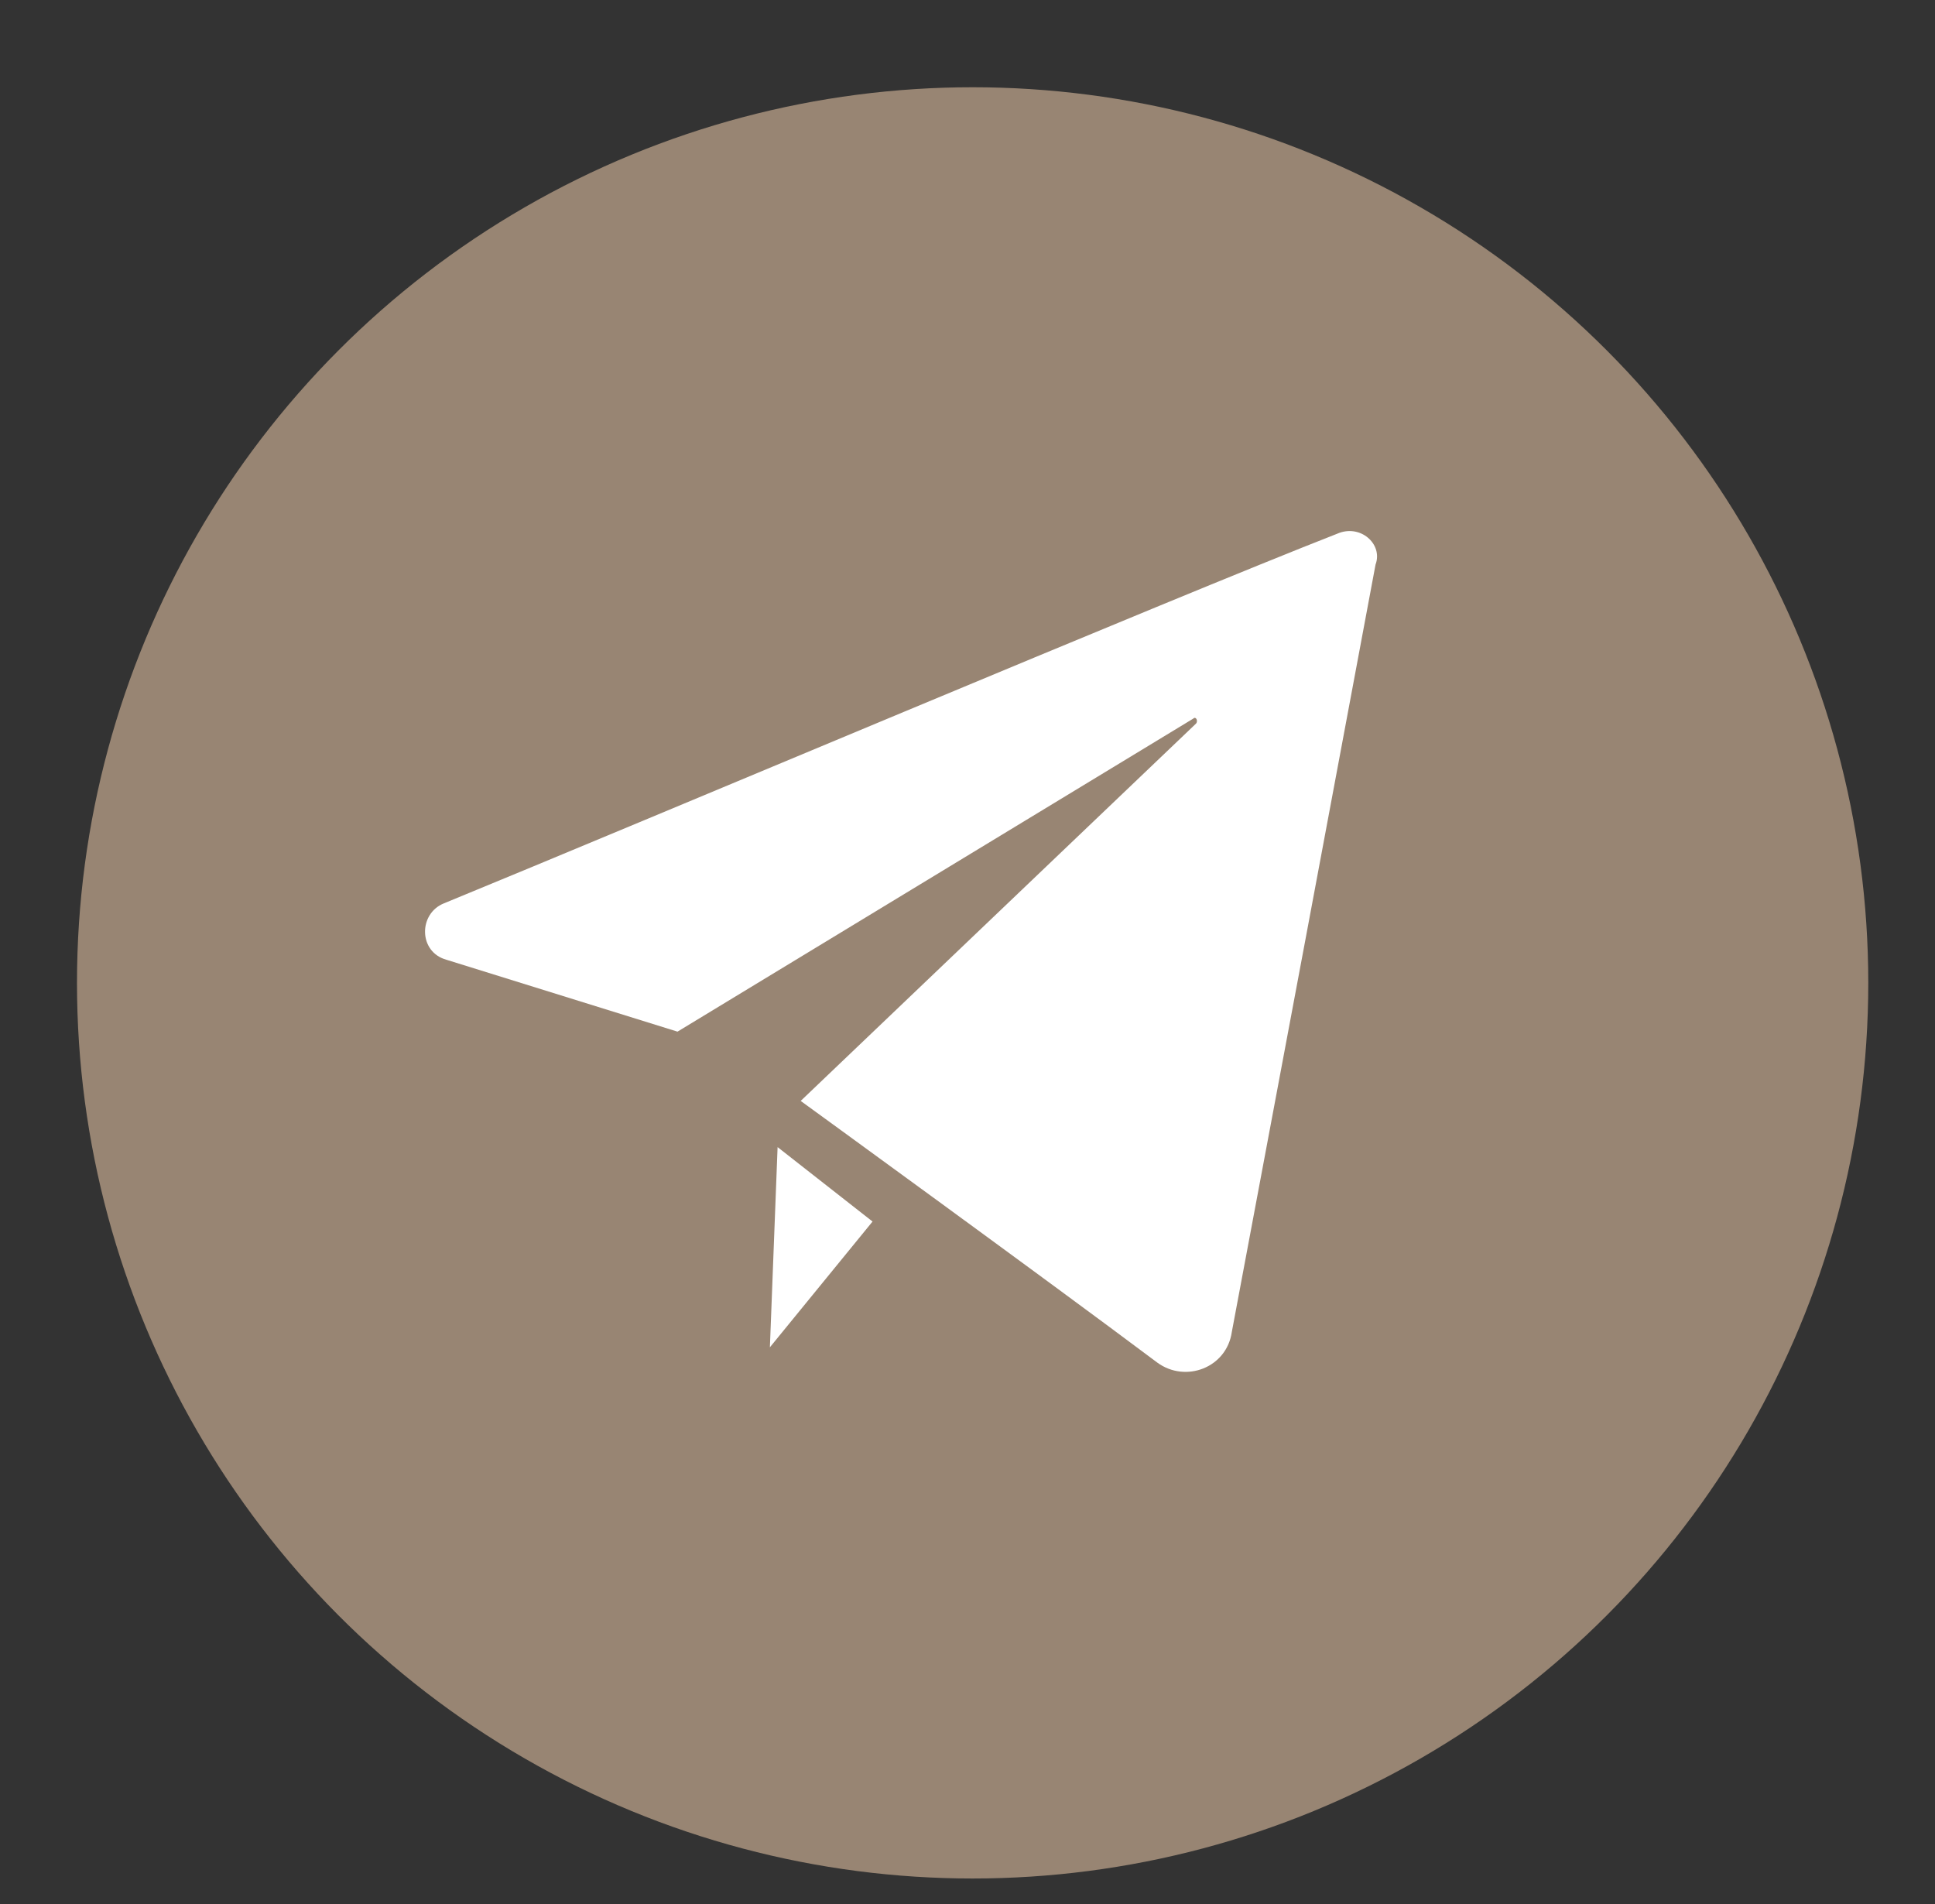 <?xml version="1.0" encoding="UTF-8"?> <svg xmlns="http://www.w3.org/2000/svg" xmlns:xlink="http://www.w3.org/1999/xlink" version="1.1" x="0px" y="0px" viewBox="0 0 75.4 74.2" style="enable-background:new 0 0 75.4 74.2;" xml:space="preserve"><rect x="0" y="0" width="75.4" height="74.2" fill="#333333" stroke="none"/> <style type="text/css"> .st0{fill:#988573;} .st1{fill:#FFFFFF;} .st2{fill-rule:evenodd;clip-rule:evenodd;fill:#FFFFFF;} </style> <g id="BACKGROUND"> </g> <g id="OBJECTS"> <g> <circle class="st0" cx="37.9" cy="38.3" r="34.9"></circle> <g> <polygon class="st1" points="30.3,44.7 30,52.5 34,47.6 "></polygon> <g> <path class="st1" d="M52.1,20.8C45.7,23.3,25.1,32,17.3,35.2c-1,0.4-1,1.9,0.1,2.2l9,2.8l20.1-12.2c0.1-0.1,0.2,0.1,0.1,0.2 L31.2,42.9c0,0,9.5,6.9,13.9,10.2c1.1,0.8,2.7,0.2,2.9-1.2c1.3-6.9,4.5-24,5.6-29.9C53.9,21.2,53,20.4,52.1,20.8z"></path> </g> </g> </g> </g> <g id="DESIGNED_BY_FREEPIK"> </g> </svg> 